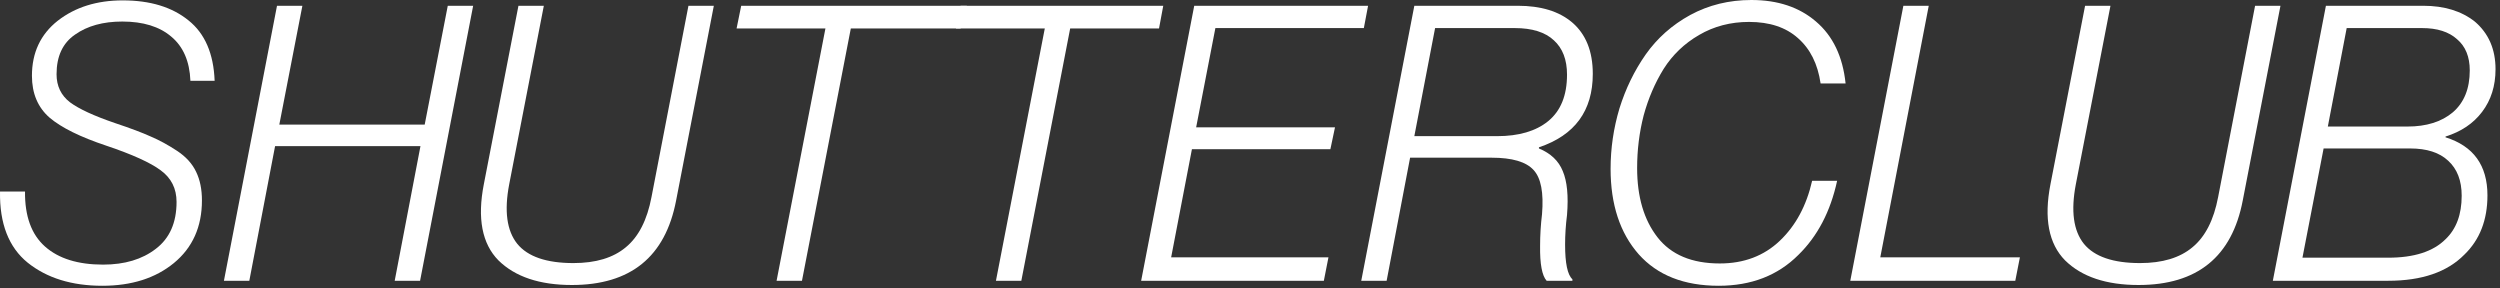<svg xmlns="http://www.w3.org/2000/svg" fill="none" viewBox="0 0 156 18" height="18" width="156">
<rect x="0" y="0" width="156" height="18" fill="#333333" stroke="none"/>
<path fill="white" d="M0.001 11.952H1.561C1.545 13.488 1.961 14.632 2.809 15.384C3.657 16.136 4.865 16.512 6.433 16.512C7.777 16.512 8.873 16.184 9.721 15.528C10.585 14.872 11.017 13.896 11.017 12.6C11.017 11.768 10.689 11.112 10.033 10.632C9.393 10.152 8.265 9.64 6.649 9.096C5.017 8.552 3.833 7.968 3.097 7.344C2.361 6.704 1.993 5.832 1.993 4.728C1.993 3.288 2.529 2.144 3.601 1.296C4.689 0.448 6.041 0.024 7.657 0.024C9.369 0.024 10.737 0.44 11.761 1.272C12.785 2.088 13.329 3.344 13.393 5.04H11.881C11.833 3.824 11.433 2.904 10.681 2.28C9.945 1.656 8.929 1.344 7.633 1.344C6.433 1.344 5.449 1.616 4.681 2.16C3.913 2.688 3.529 3.512 3.529 4.632C3.529 5.368 3.809 5.952 4.369 6.384C4.929 6.8 5.865 7.232 7.177 7.68C8.137 8 8.881 8.28 9.409 8.52C9.937 8.744 10.481 9.04 11.041 9.408C11.601 9.776 12.001 10.216 12.241 10.728C12.481 11.224 12.601 11.816 12.601 12.504C12.601 14.152 12.017 15.456 10.849 16.416C9.697 17.36 8.209 17.832 6.385 17.832C4.481 17.832 2.929 17.352 1.729 16.392C0.545 15.432 -0.031 13.952 0.001 11.952Z"></path>
<path fill="white" d="M13.973 17.52L17.285 0.36H18.869L17.429 7.776H26.501L27.941 0.36H29.525L26.213 17.52H24.629L26.237 9.12H17.165L15.557 17.52H13.973Z"></path>
<path fill="white" d="M32.351 0.36H33.935L31.775 11.496C31.455 13.16 31.623 14.4 32.279 15.216C32.935 16.016 34.103 16.416 35.783 16.416C37.175 16.416 38.263 16.088 39.047 15.432C39.847 14.776 40.383 13.728 40.655 12.288L42.959 0.36H44.543L42.191 12.504C41.519 16.024 39.351 17.784 35.687 17.784C33.671 17.784 32.143 17.272 31.103 16.248C30.079 15.208 29.775 13.624 30.191 11.496L32.351 0.36Z"></path>
<path fill="white" d="M50.043 17.52H48.459L51.507 1.776H45.963L46.251 0.36H60.333L59.939 1.776H53.091L50.043 17.52Z"></path>
<path fill="white" d="M63.731 17.52H62.147L65.195 1.776H59.651L59.939 0.36H72.587L72.323 1.776H66.779L63.731 17.52Z"></path>
<path fill="white" d="M71.208 17.52L74.52 0.36H85.368L85.104 1.752H75.84L74.64 7.944H83.304L83.016 9.312H74.376L73.08 16.056H82.896L82.608 17.52H71.208Z"></path>
<path fill="white" d="M98.118 17.424V17.52H96.51C96.222 17.2 96.086 16.472 96.102 15.336C96.102 14.68 96.142 14.024 96.222 13.368C96.334 12.024 96.158 11.104 95.694 10.608C95.23 10.096 94.358 9.84 93.078 9.84H87.99L86.526 17.52H84.942L88.254 0.36H94.71C96.15 0.36 97.278 0.704 98.094 1.392C98.958 2.128 99.39 3.2 99.39 4.608C99.39 6.912 98.27 8.44 96.03 9.192V9.264C96.766 9.568 97.262 10.04 97.518 10.68C97.79 11.32 97.878 12.232 97.782 13.416C97.702 14.04 97.662 14.656 97.662 15.264C97.662 16.432 97.814 17.152 98.118 17.424ZM89.55 1.752L88.254 8.496H93.414C94.774 8.496 95.838 8.184 96.606 7.56C97.39 6.92 97.782 5.952 97.782 4.656C97.782 3.728 97.51 3.016 96.966 2.52C96.422 2.008 95.606 1.752 94.518 1.752H89.55Z"></path>
<path fill="white" d="M115.165 5.208H113.605C113.429 3.992 112.957 3.048 112.189 2.376C111.437 1.704 110.421 1.368 109.141 1.368C107.989 1.368 106.949 1.64 106.021 2.184C105.109 2.712 104.373 3.416 103.813 4.296C103.269 5.176 102.853 6.144 102.565 7.2C102.293 8.256 102.157 9.352 102.157 10.488C102.157 12.28 102.581 13.72 103.429 14.808C104.277 15.896 105.573 16.44 107.317 16.44C108.821 16.44 110.069 15.968 111.061 15.024C112.053 14.08 112.725 12.832 113.077 11.28H114.637C114.221 13.2 113.413 14.744 112.213 15.912C110.933 17.192 109.277 17.832 107.245 17.832C105.085 17.832 103.421 17.176 102.253 15.864C101.085 14.536 100.501 12.76 100.501 10.536C100.501 9.256 100.685 8 101.053 6.768C101.437 5.536 101.981 4.416 102.685 3.408C103.405 2.384 104.333 1.56 105.469 0.936C106.621 0.312 107.893 0 109.285 0C110.933 0 112.277 0.448 113.317 1.344C114.373 2.24 114.989 3.528 115.165 5.208Z"></path>
<path fill="white" d="M120.354 0.36L117.33 16.056H126.042L125.754 17.52H115.458L118.77 0.36H120.354Z"></path>
<path fill="white" d="M130.109 0.36H131.693L129.533 11.496C129.213 13.16 129.381 14.4 130.037 15.216C130.693 16.016 131.861 16.416 133.541 16.416C134.933 16.416 136.021 16.088 136.805 15.432C137.605 14.776 138.141 13.728 138.413 12.288L140.717 0.36H142.301L139.949 12.504C139.277 16.024 137.109 17.784 133.445 17.784C131.429 17.784 129.901 17.272 128.861 16.248C127.837 15.208 127.533 13.624 127.949 11.496L130.109 0.36Z"></path>
<path fill="white" d="M155.721 4.32C155.721 5.36 155.441 6.248 154.881 6.984C154.337 7.704 153.577 8.216 152.601 8.52V8.568C154.345 9.112 155.217 10.32 155.217 12.192C155.217 13.728 154.737 14.96 153.777 15.888C152.705 16.976 151.121 17.52 149.025 17.52H141.825L145.137 0.36H151.209C152.521 0.36 153.593 0.688 154.425 1.344C155.289 2.08 155.721 3.072 155.721 4.32ZM150.393 9.264H144.993L143.673 16.08H149.025C150.641 16.08 151.833 15.696 152.601 14.928C153.273 14.288 153.609 13.384 153.609 12.216C153.609 11.272 153.329 10.544 152.769 10.032C152.225 9.52 151.433 9.264 150.393 9.264ZM146.433 1.752L145.257 7.896H150.225C151.409 7.896 152.353 7.6 153.057 7.008C153.761 6.4 154.113 5.528 154.113 4.392C154.113 3.544 153.849 2.896 153.321 2.448C152.809 1.984 152.081 1.752 151.137 1.752H146.433Z"></path>
</svg>
